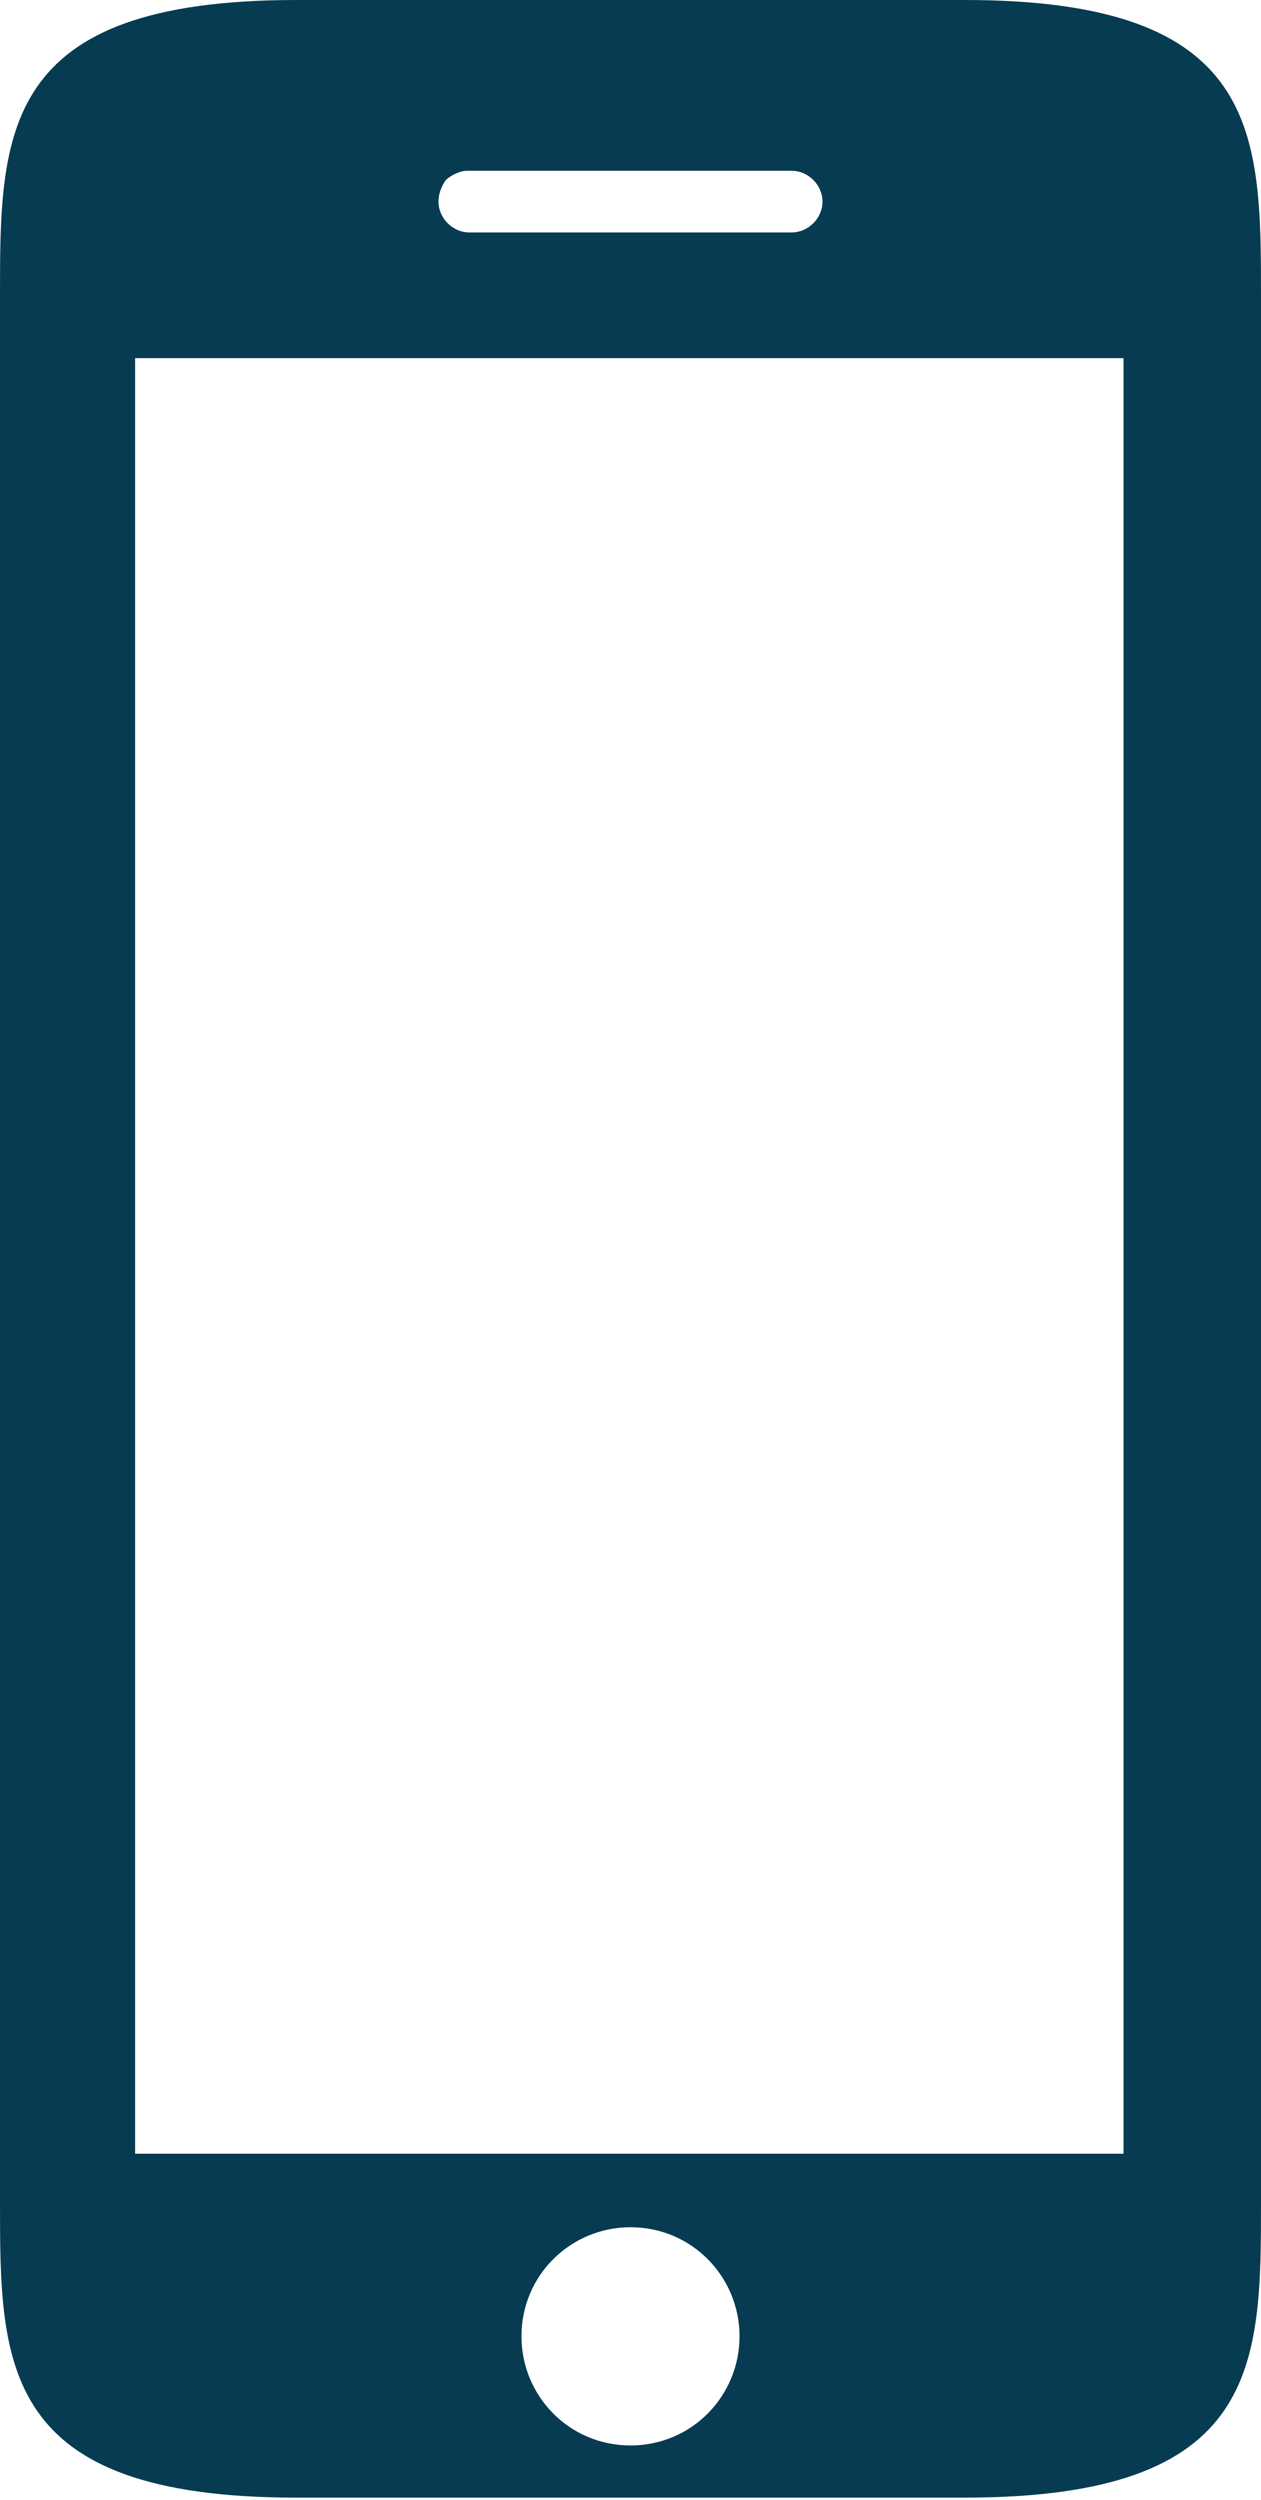 <?xml version="1.0" encoding="utf-8"?>
<!-- Generator: Adobe Illustrator 26.0.1, SVG Export Plug-In . SVG Version: 6.00 Build 0)  -->
<svg version="1.1" id="Layer_1" xmlns="http://www.w3.org/2000/svg" xmlns:xlink="http://www.w3.org/1999/xlink" x="0px" y="0px"
	 viewBox="0 0 53.2 105.4" style="enable-background:new 0 0 53.2 105.4;" xml:space="preserve">
<style type="text/css">
	.st0{fill:#073B52;}
</style>
<g>
	<path class="st0" d="M40.7,0H12.5C0,0,0,5.6,0,12.5v80.3c0,6.9,0,12.5,12.5,12.5h28.2c12.5,0,12.5-5.6,12.5-12.5V12.5
		C53.2,5.6,53.2,0,40.7,0z M18.8,7.6c0.2-0.2,0.6-0.4,0.9-0.4h13.7c0.7,0,1.3,0.6,1.3,1.3c0,0.7-0.6,1.3-1.3,1.3H19.8
		c-0.7,0-1.3-0.6-1.3-1.3C18.5,8.2,18.6,7.9,18.8,7.6z M26.6,103.1c-2.6,0-4.6-2.1-4.6-4.6c0-2.6,2.1-4.6,4.6-4.6
		c2.6,0,4.6,2.1,4.6,4.6C31.2,101,29.2,103.1,26.6,103.1z M47.5,90.8H5.7V15.1h41.7V90.8z"/>
</g>
</svg>
